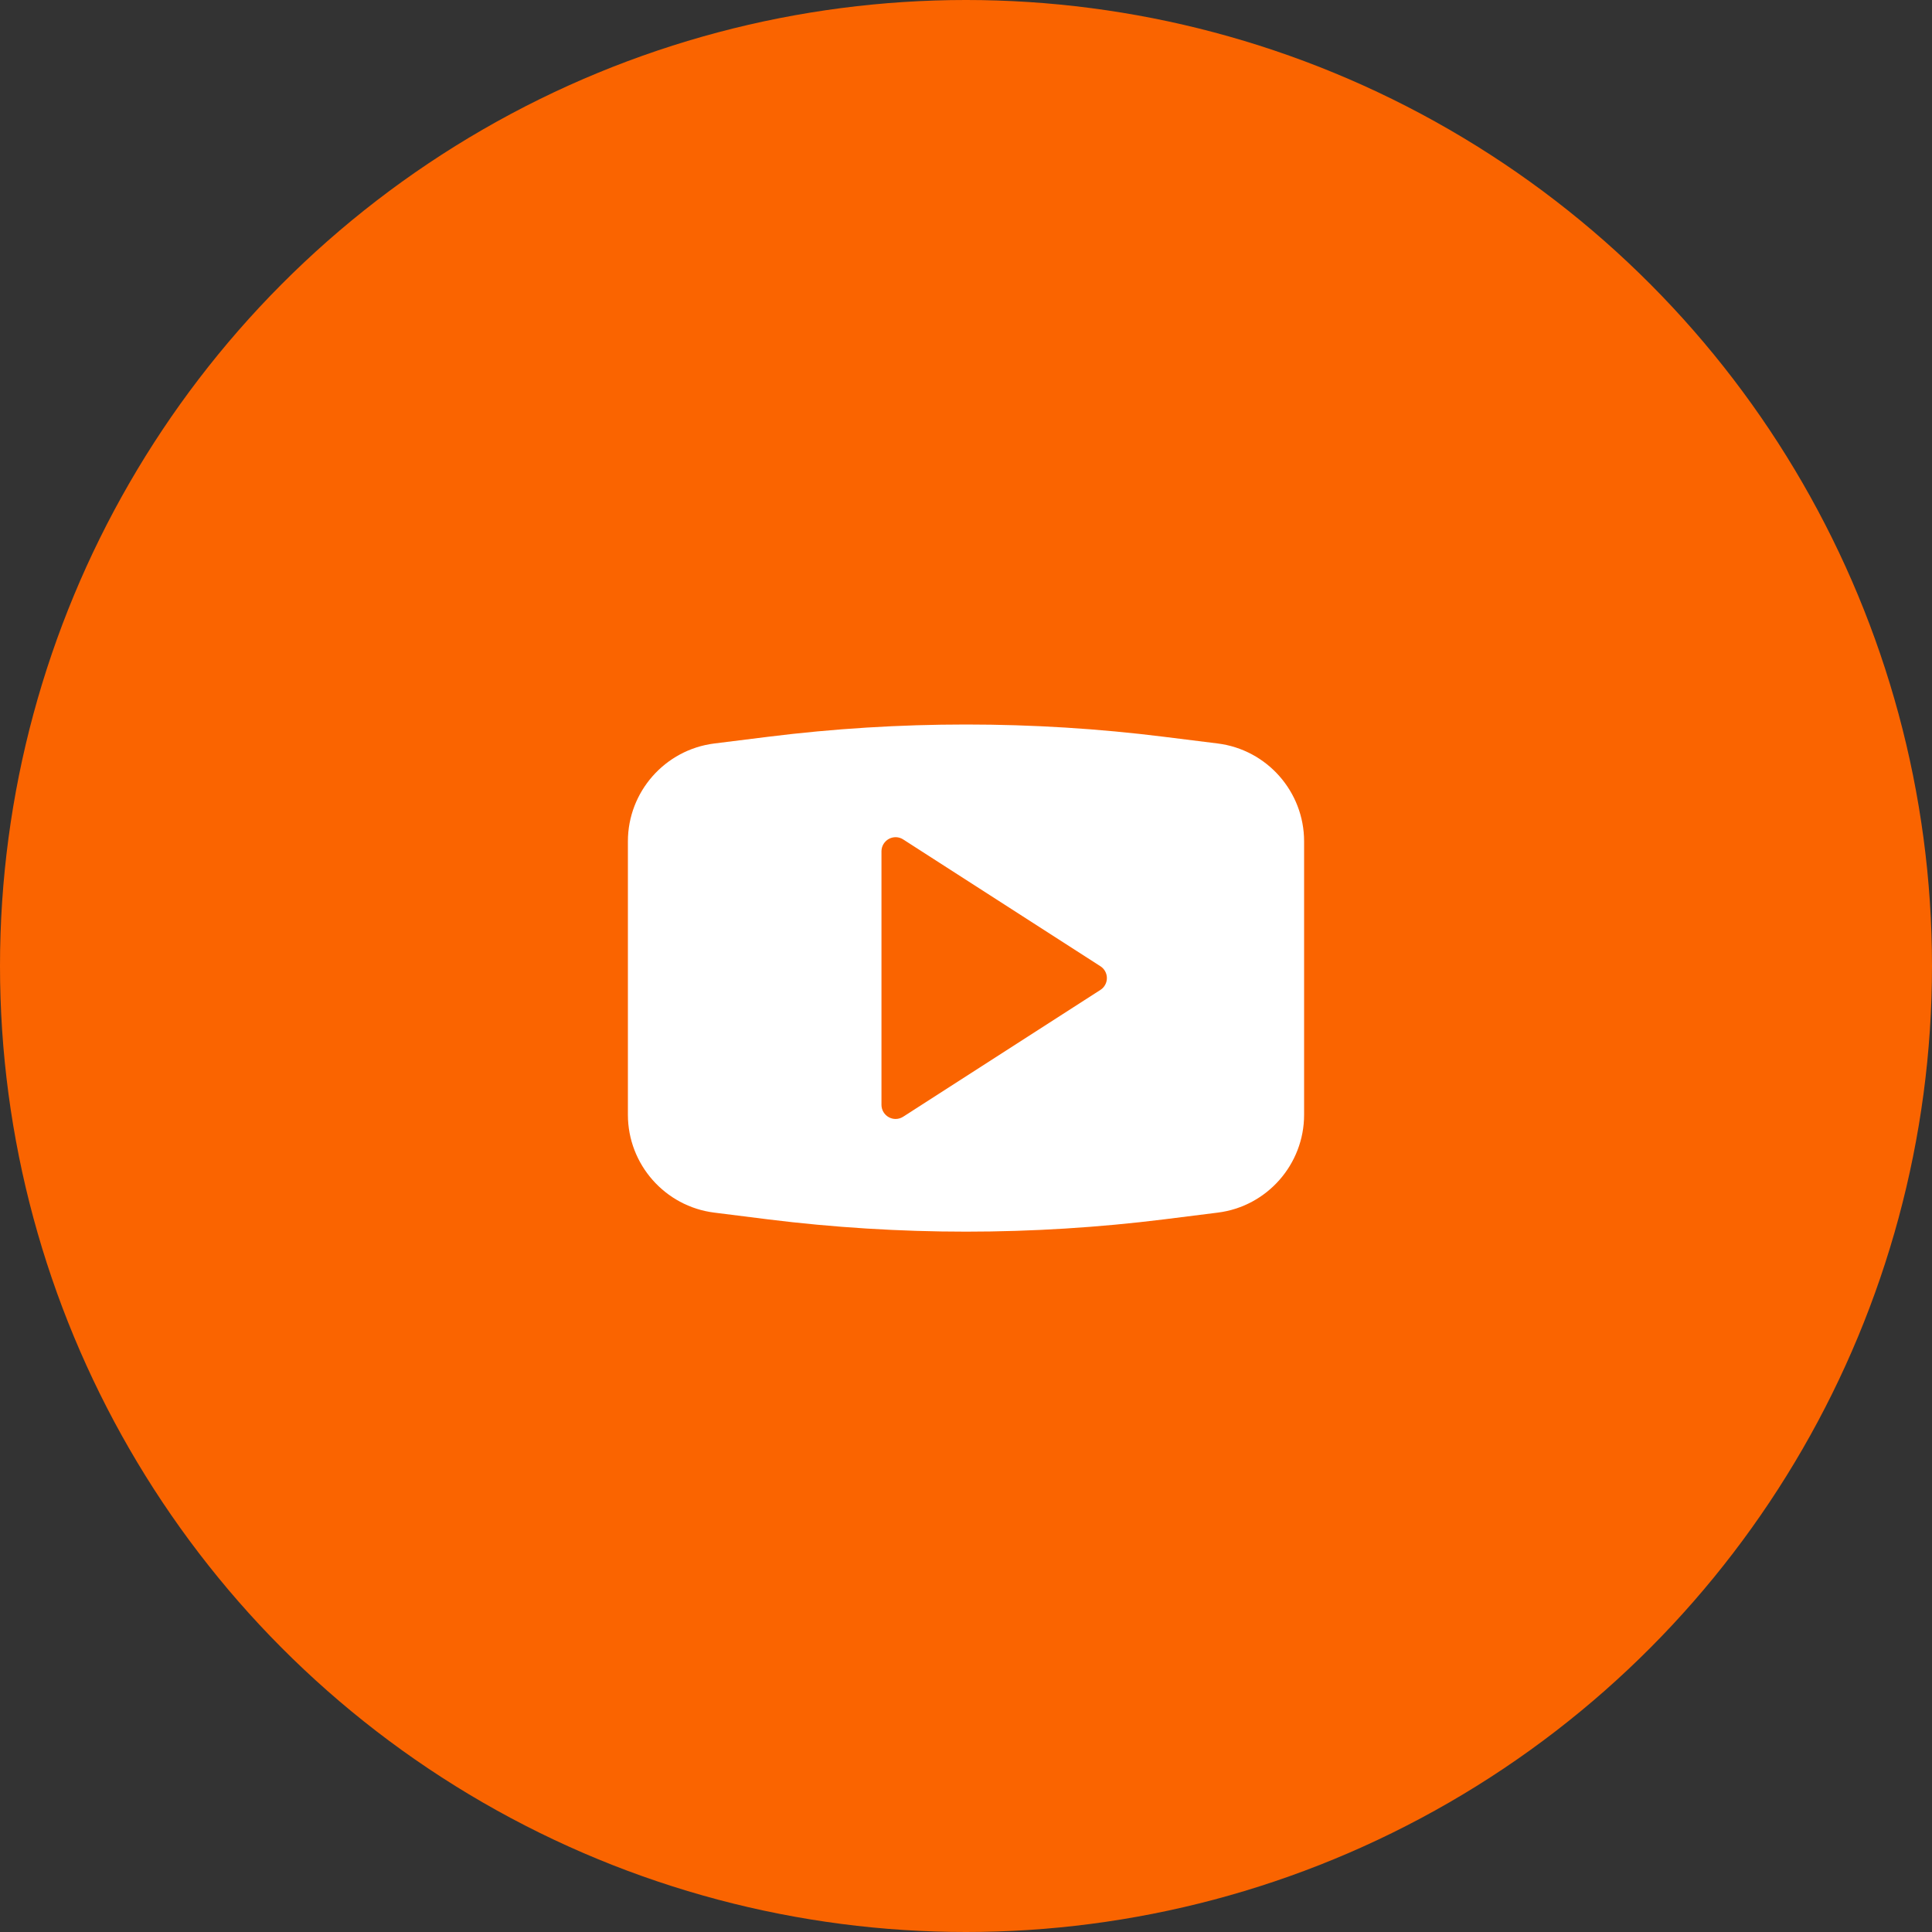 <?xml version="1.0" encoding="UTF-8"?>
<svg width="40px" height="40px" viewBox="0 0 40 40" version="1.1" xmlns="http://www.w3.org/2000/svg" xmlns:xlink="http://www.w3.org/1999/xlink">
    <rect x="0" y="0" width="40" height="40" fill="#333333" stroke="none"/>
    <title>Group 14</title>
    <g id="Symbols" stroke="none" stroke-width="1" fill="none" fill-rule="evenodd">
        <g id="footer" transform="translate(-1333, -61)">
            <g id="Group-14" transform="translate(1333, 61)">
                <g id="Group-7" fill="#FA6400">
                    <circle id="Oval" cx="20" cy="20" r="20"></circle>
                </g>
                <path d="M22.783,20.495 L18.7,23.12 C18.652,23.151 18.597,23.167 18.542,23.167 C18.494,23.167 18.446,23.155 18.402,23.131 C18.309,23.08 18.25,22.982 18.25,22.875 L18.25,17.625 C18.25,17.518 18.309,17.421 18.402,17.369 C18.496,17.318 18.61,17.321 18.7,17.38 L22.783,20.005 C22.866,20.058 22.917,20.151 22.917,20.25 C22.917,20.349 22.866,20.442 22.783,20.495 M25.212,15.393 L24.104,15.255 C21.391,14.915 18.61,14.915 15.896,15.255 L14.789,15.393 C13.769,15.521 13,16.392 13,17.419 L13,23.08 C13,24.107 13.769,24.979 14.789,25.106 L15.896,25.245 C17.253,25.414 18.634,25.5 20,25.5 C21.367,25.5 22.747,25.414 24.104,25.245 L25.212,25.106 C26.232,24.979 27,24.107 27,23.08 L27,17.419 C27,16.392 26.232,15.521 25.212,15.393" id="Fill-49" fill="#FFFFFF"></path>
            </g>
        </g>
    </g>
</svg>